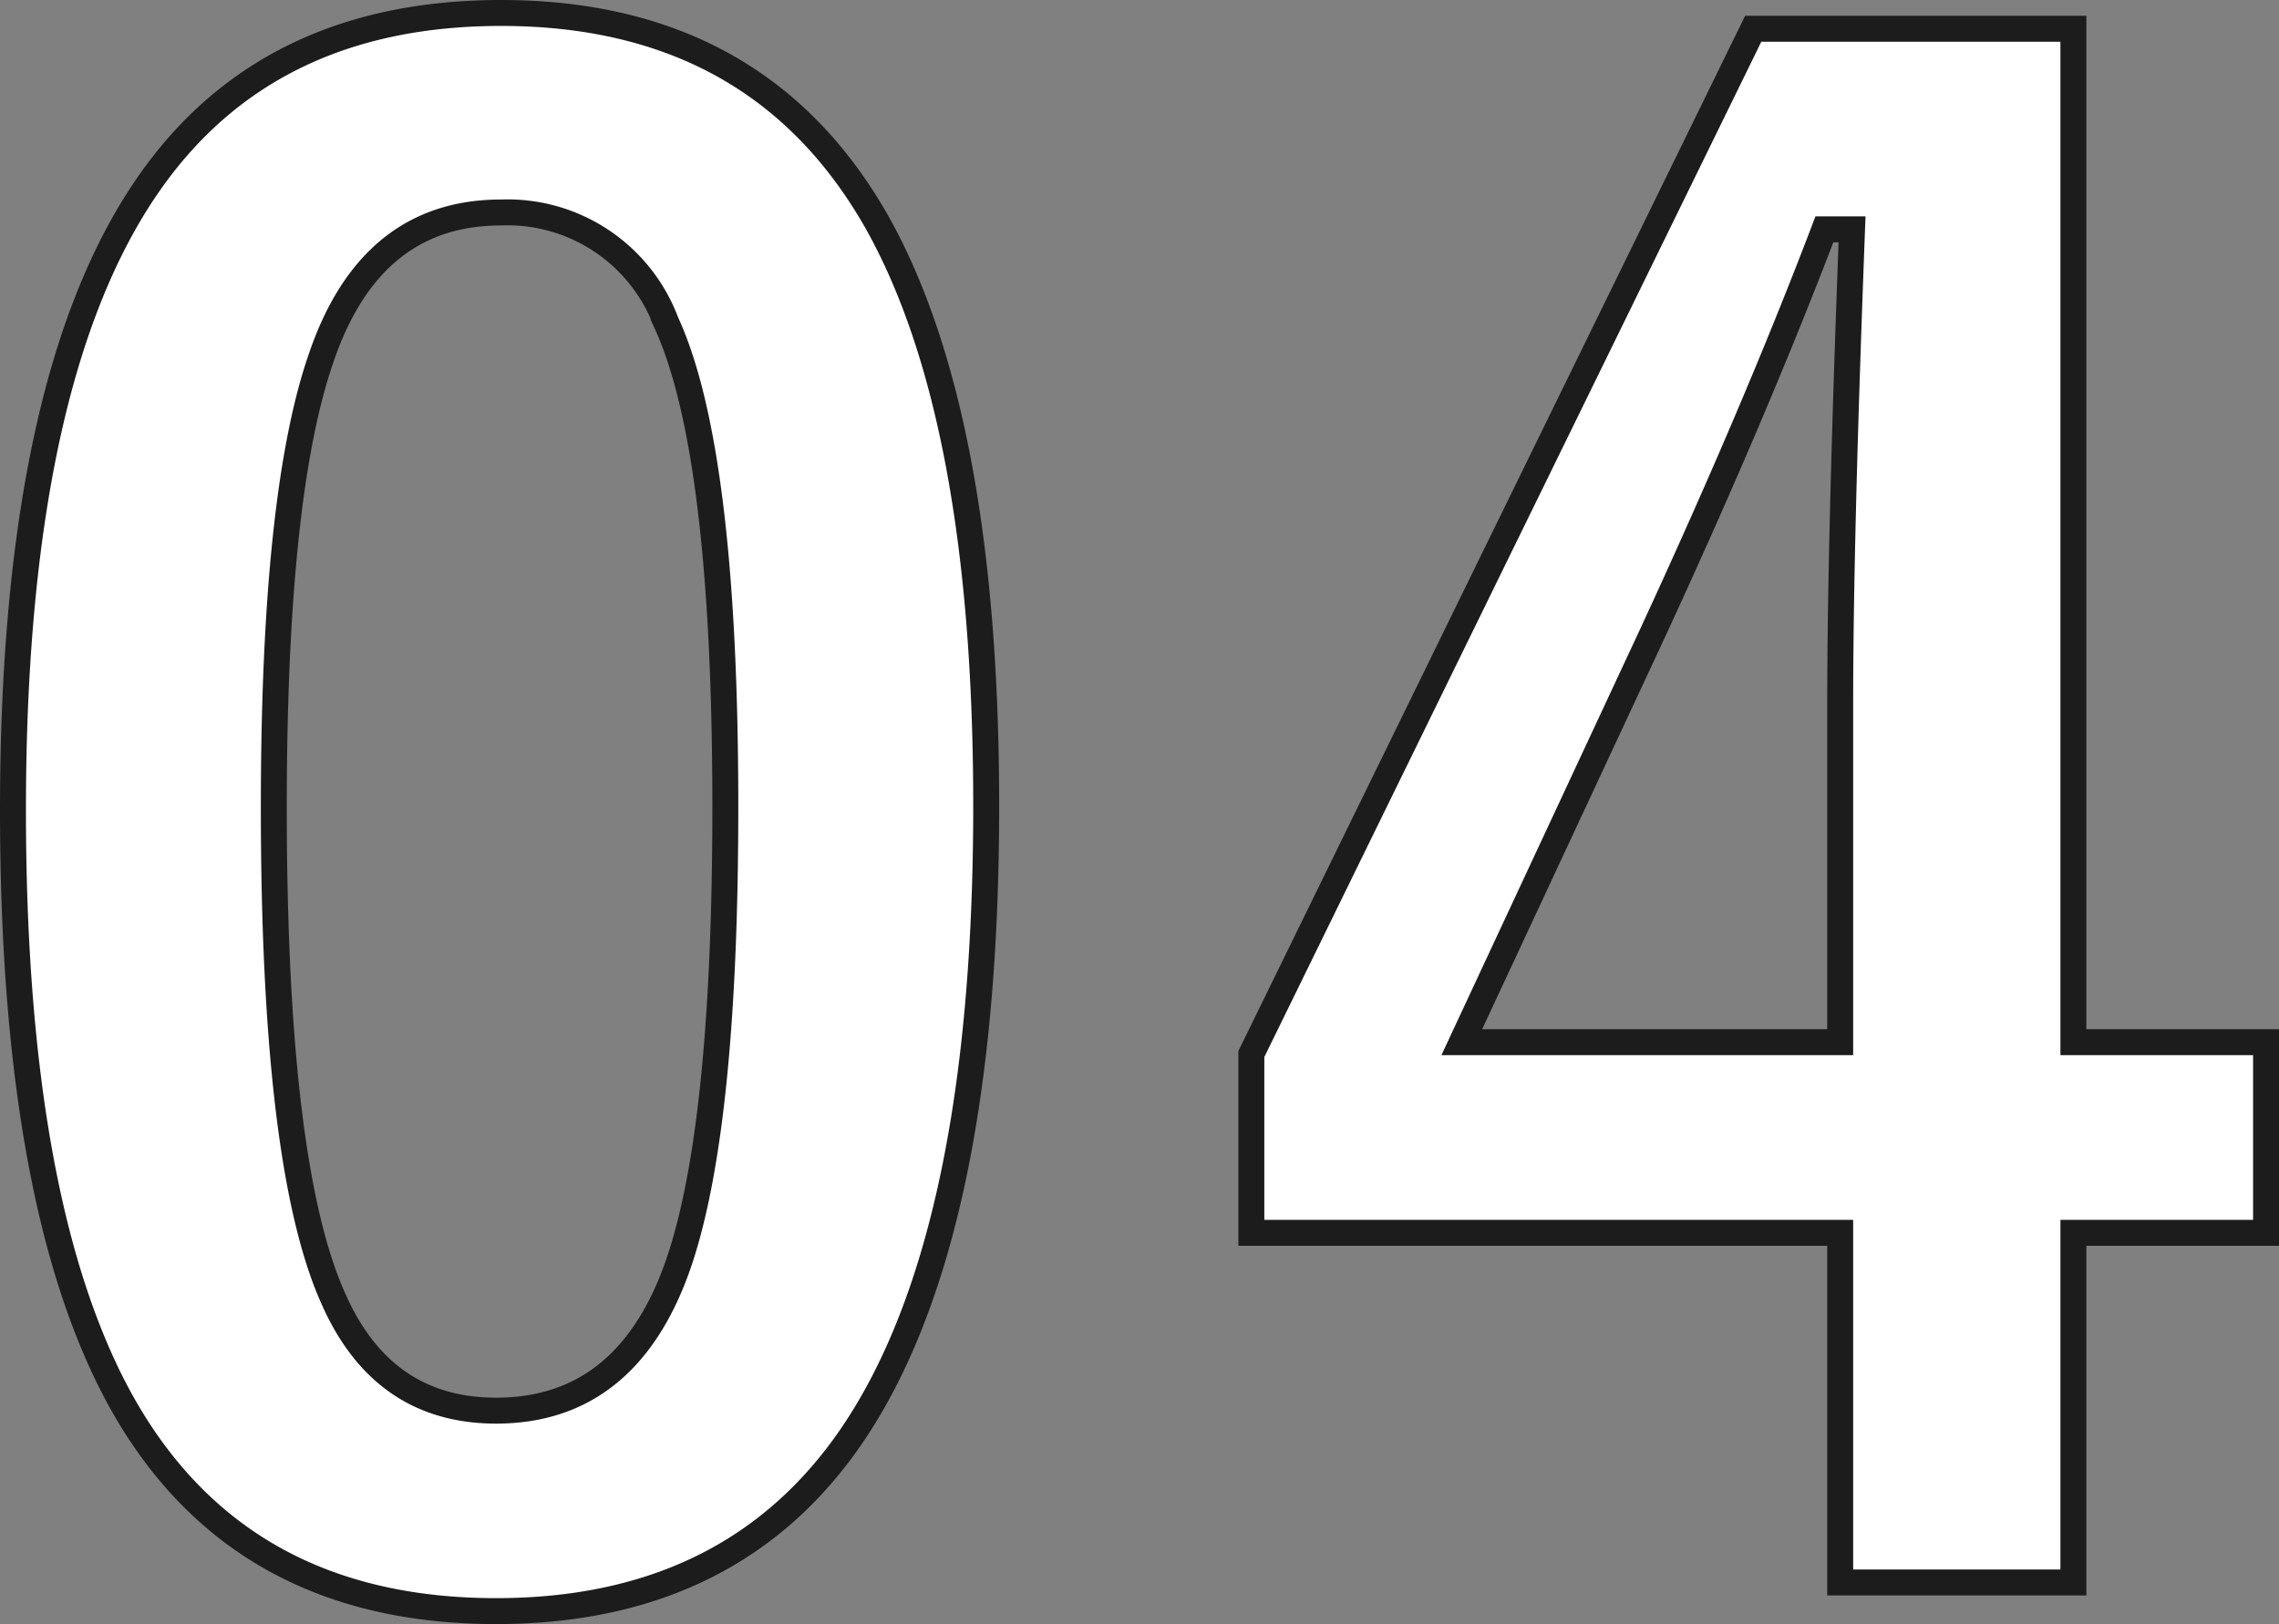 <svg xmlns="http://www.w3.org/2000/svg" width="87.851" height="62.623" viewBox="0 0 87.851 62.623">
  <rect x="0" y="0" width="87.851" height="62.623" fill="#808080" stroke="none"/>
  <path id="パス_5311" data-name="パス 5311" d="M-24.268-60.366q9.9,0,14.473,8.036,4.228,7.5,4.228,22.547,0,17.215-5.522,24.756Q-15.7,1.257-24.459,1.257q-10.017,0-14.511-8.188-4.113-7.541-4.113-22.7,0-17.139,5.561-24.6Q-32.952-60.366-24.268-60.366Zm0,7.693q-5.027,0-6.932,5.6-1.828,5.256-1.828,17.329,0,13.825,2.285,18.929,1.9,4.342,6.284,4.342,5.142,0,7.084-5.827,1.752-5.294,1.752-17.443,0-13.749-2.285-18.7A6.527,6.527,0,0,0-24.268-52.673Zm60.61-7.084v39.076h7.427v7.351H36.342V.152H27.353V-13.33H4.654v-6.894L24-59.757ZM27.353-20.681v-13.1q0-6.246.457-18.243H26.744q-2.666,7.008-6.627,15.577L12.766-20.681Z" transform="translate(43.583 60.866)" fill="#fff" stroke="#1c1c1c" stroke-width="1"/>
</svg>
